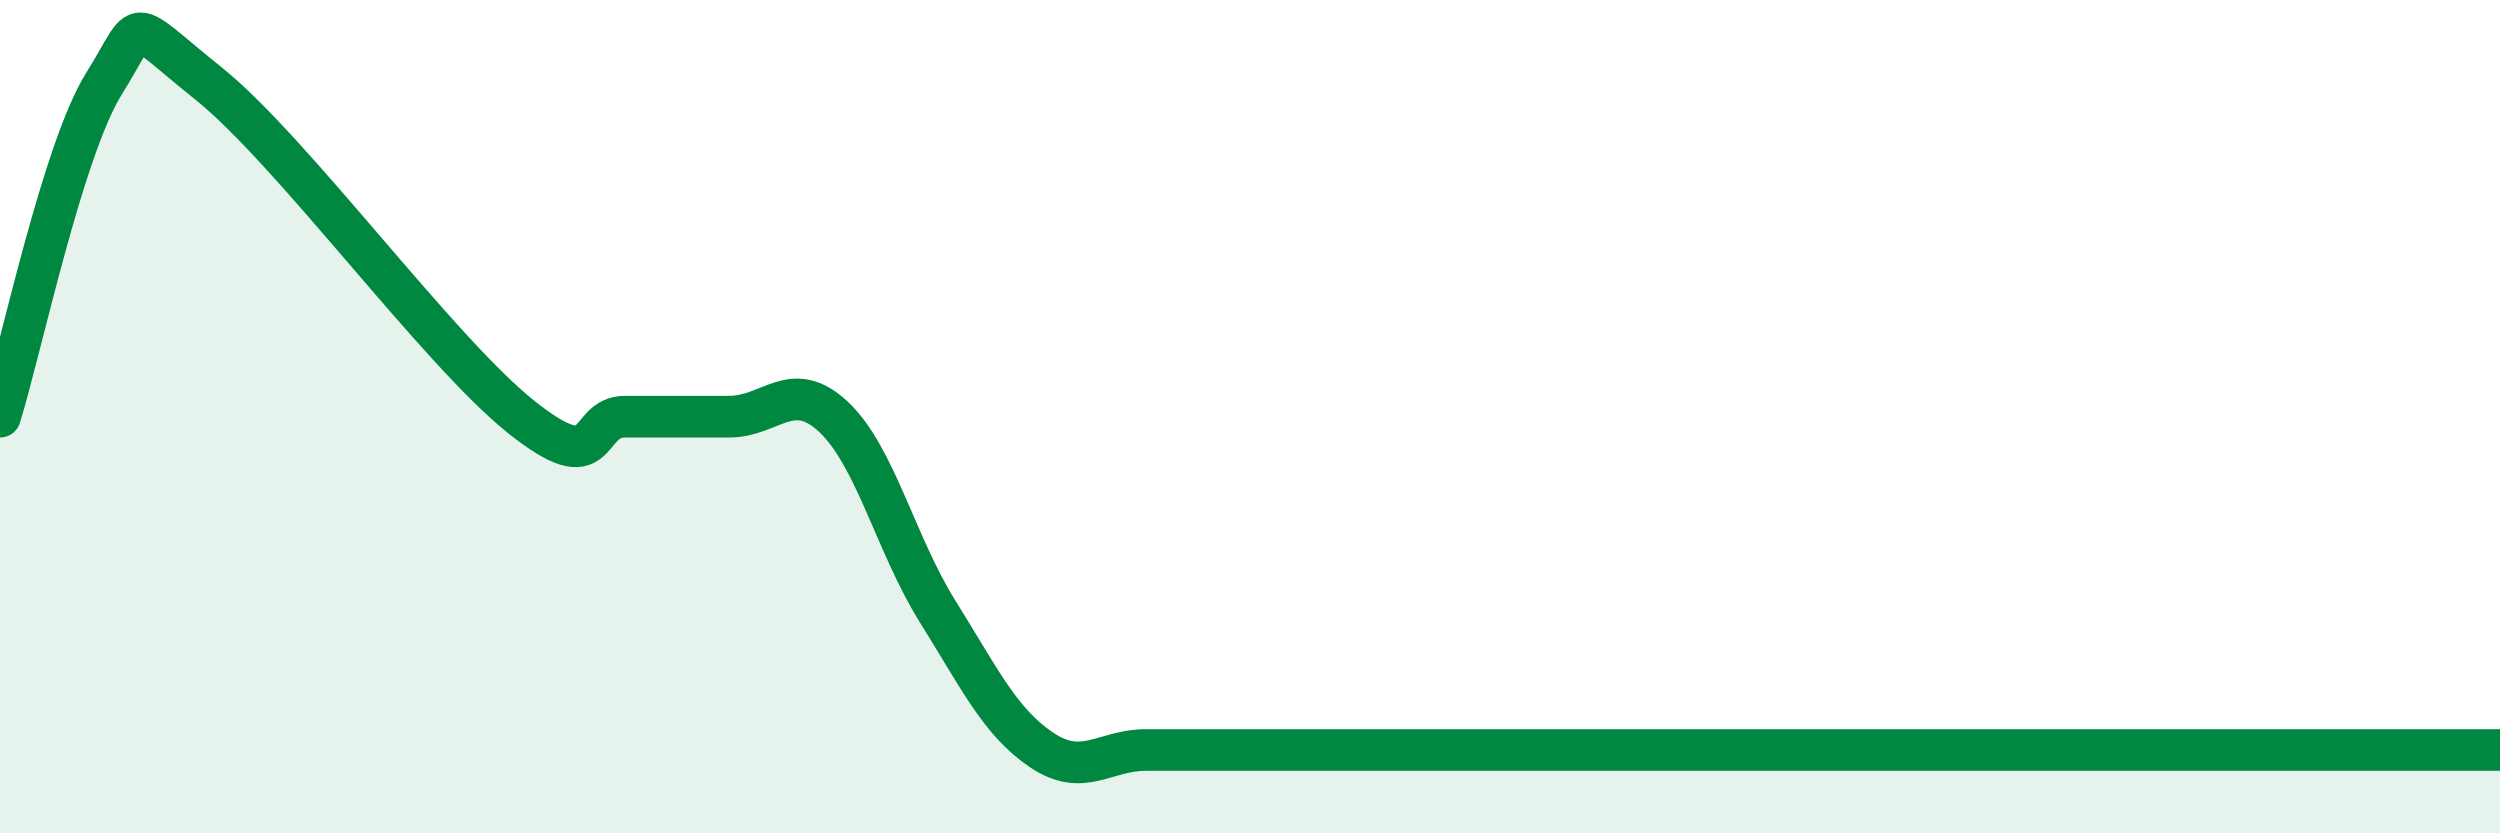 
    <svg width="60" height="20" viewBox="0 0 60 20" xmlns="http://www.w3.org/2000/svg">
      <path
        d="M 0,10 C 0.5,8.4 1.5,3.6 2.5,2 C 3.5,0.4 3,0.4 5,2 C 7,3.6 10.5,8.4 12.5,10 C 14.5,11.6 14,10 15,10 C 16,10 16.5,10 17.5,10 C 18.5,10 19,9.07 20,10 C 21,10.93 21.5,13.07 22.5,14.67 C 23.5,16.27 24,17.33 25,18 C 26,18.67 26.5,18 27.5,18 C 28.5,18 29,18 30,18 C 31,18 31.5,18 32.5,18 C 33.5,18 34,18 35,18 C 36,18 36.5,18 37.5,18 C 38.5,18 39,18 40,18 C 41,18 41.5,18 42.5,18 C 43.5,18 43,18 45,18 C 47,18 50.5,18 52.5,18 C 54.5,18 54,18 55,18 C 56,18 56.5,18 57.5,18 C 58.5,18 59.5,18 60,18L60 20L0 20Z"
        fill="#008740"
        opacity="0.1"
        stroke-linecap="round"
        stroke-linejoin="round"
      />
      <path
        d="M 0,10 C 0.5,8.4 1.5,3.6 2.5,2 C 3.5,0.4 3,0.4 5,2 C 7,3.6 10.5,8.4 12.5,10 C 14.5,11.6 14,10 15,10 C 16,10 16.5,10 17.5,10 C 18.5,10 19,9.07 20,10 C 21,10.93 21.5,13.07 22.5,14.67 C 23.5,16.27 24,17.33 25,18 C 26,18.67 26.5,18 27.5,18 C 28.5,18 29,18 30,18 C 31,18 31.5,18 32.5,18 C 33.5,18 34,18 35,18 C 36,18 36.5,18 37.5,18 C 38.5,18 39,18 40,18 C 41,18 41.5,18 42.5,18 C 43.5,18 43,18 45,18 C 47,18 50.5,18 52.5,18 C 54.5,18 54,18 55,18 C 56,18 56.5,18 57.5,18 C 58.5,18 59.5,18 60,18"
        stroke="#008740"
        stroke-width="1"
        fill="none"
        stroke-linecap="round"
        stroke-linejoin="round"
      />
    </svg>
  